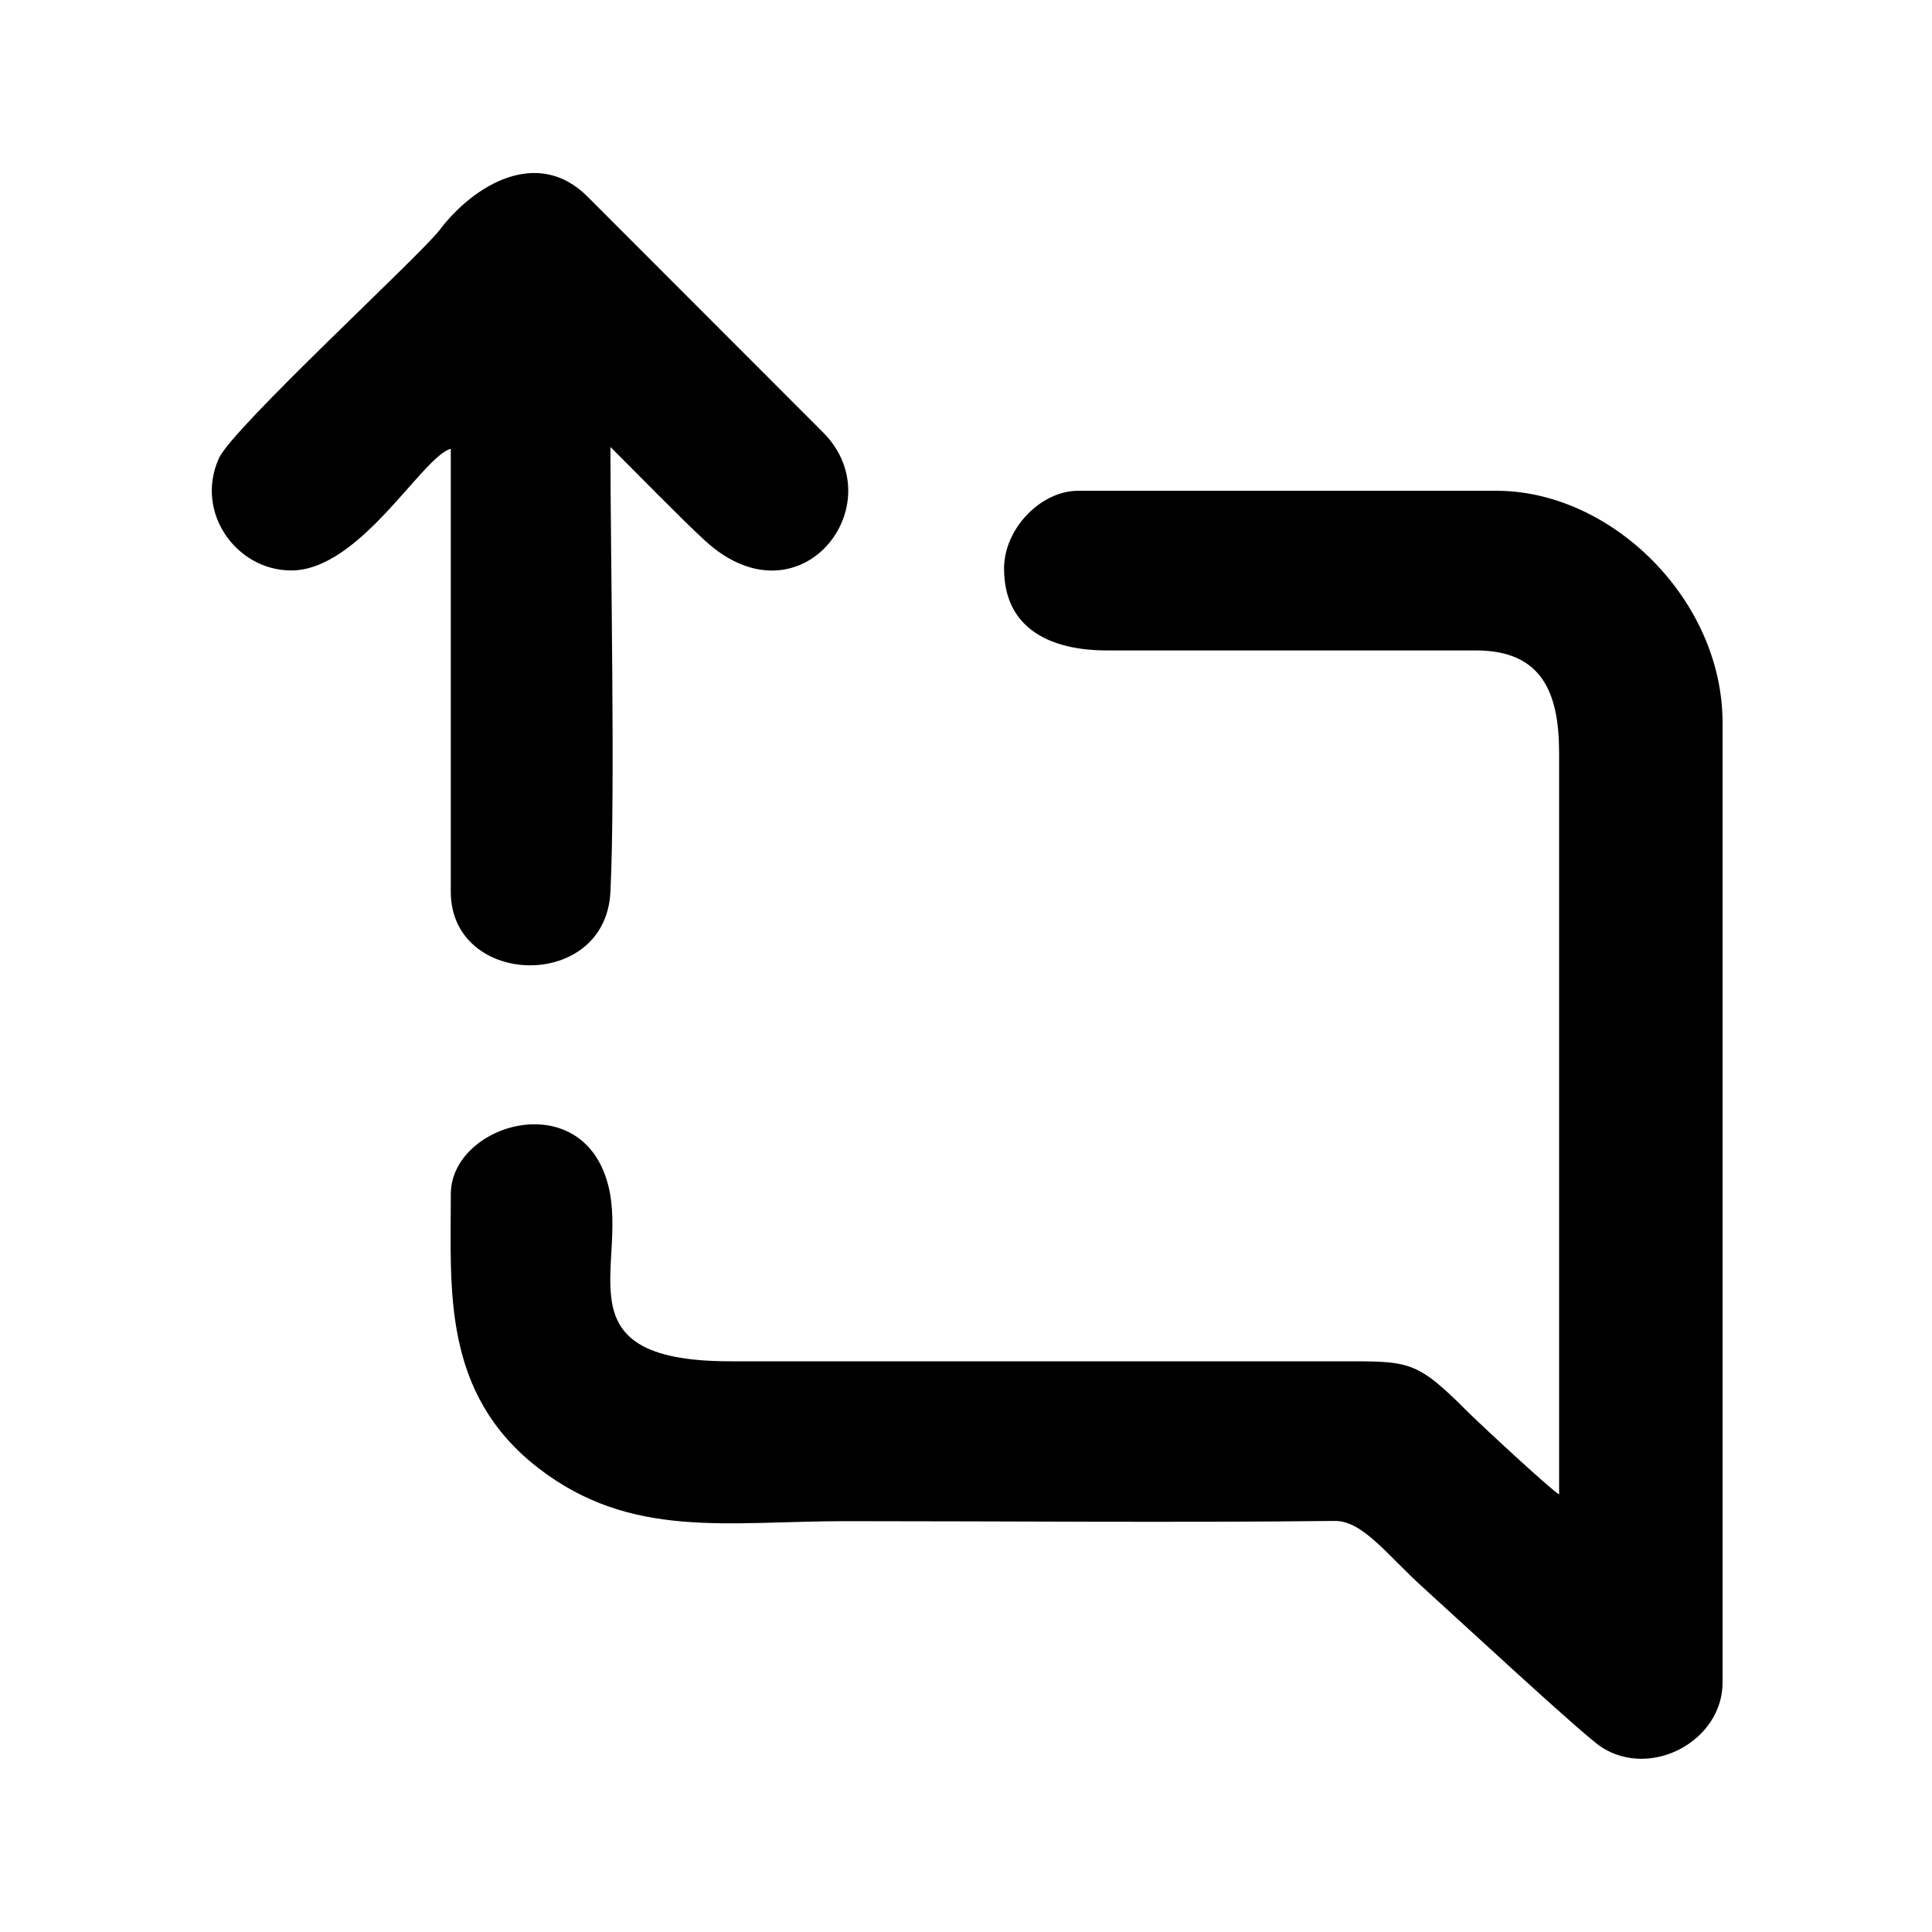 <?xml version="1.0" encoding="UTF-8"?>
<!-- Uploaded to: SVG Repo, www.svgrepo.com, Generator: SVG Repo Mixer Tools -->
<svg fill="#000000" width="800px" height="800px" version="1.1" viewBox="144 144 512 512" xmlns="http://www.w3.org/2000/svg">
 <g fill-rule="evenodd">
  <path d="m410.09 294.71c0 16.066 12.555 21.66 27.191 21.66h97.703c17.793-0.059 22.195 11.363 22.195 27.191v196.48c-2.023-1.07-21.242-18.922-24.336-22.016-13.449-13.508-15.352-13.27-33.082-13.27h-162.27c-46.949 0-25.824-26.656-32.785-48.316-7.856-24.574-41.234-14.223-41.234 3.988 0 25.289-2.379 52.777 23.148 72.594 24.633 19.039 50.043 14.102 81.637 14.102 42.605 0 87.113 0.418 129.48-0.059 7.438-0.059 13.863 9.043 23.562 17.793 8.629 7.793 42.367 39.094 47.066 42.129 13.211 8.57 32.133-1.668 32.133-17.078v-254.38c0-32.609-29.453-61.465-59.918-61.465h-110.86c-9.879 0-19.637 9.996-19.637 20.648z"/>
  <path d="m221.16 295.18c18.266 0 34.75-30.227 42.305-32.25v117.46c0.059 25.348 41.059 26.48 42.305-0.059 1.309-26.598 0-88.719 0-117.88 6.188 6.129 18.805 19.102 25.051 24.812 25.109 23.086 50.398-9.641 31.238-28.738l-62.418-62.477c-13.211-13.148-30.051-3.094-39.211 8.984-5.059 6.664-54.922 52.48-58.434 60.453-6.426 14.281 4.641 29.691 19.16 29.691z"/>
 </g>
</svg>